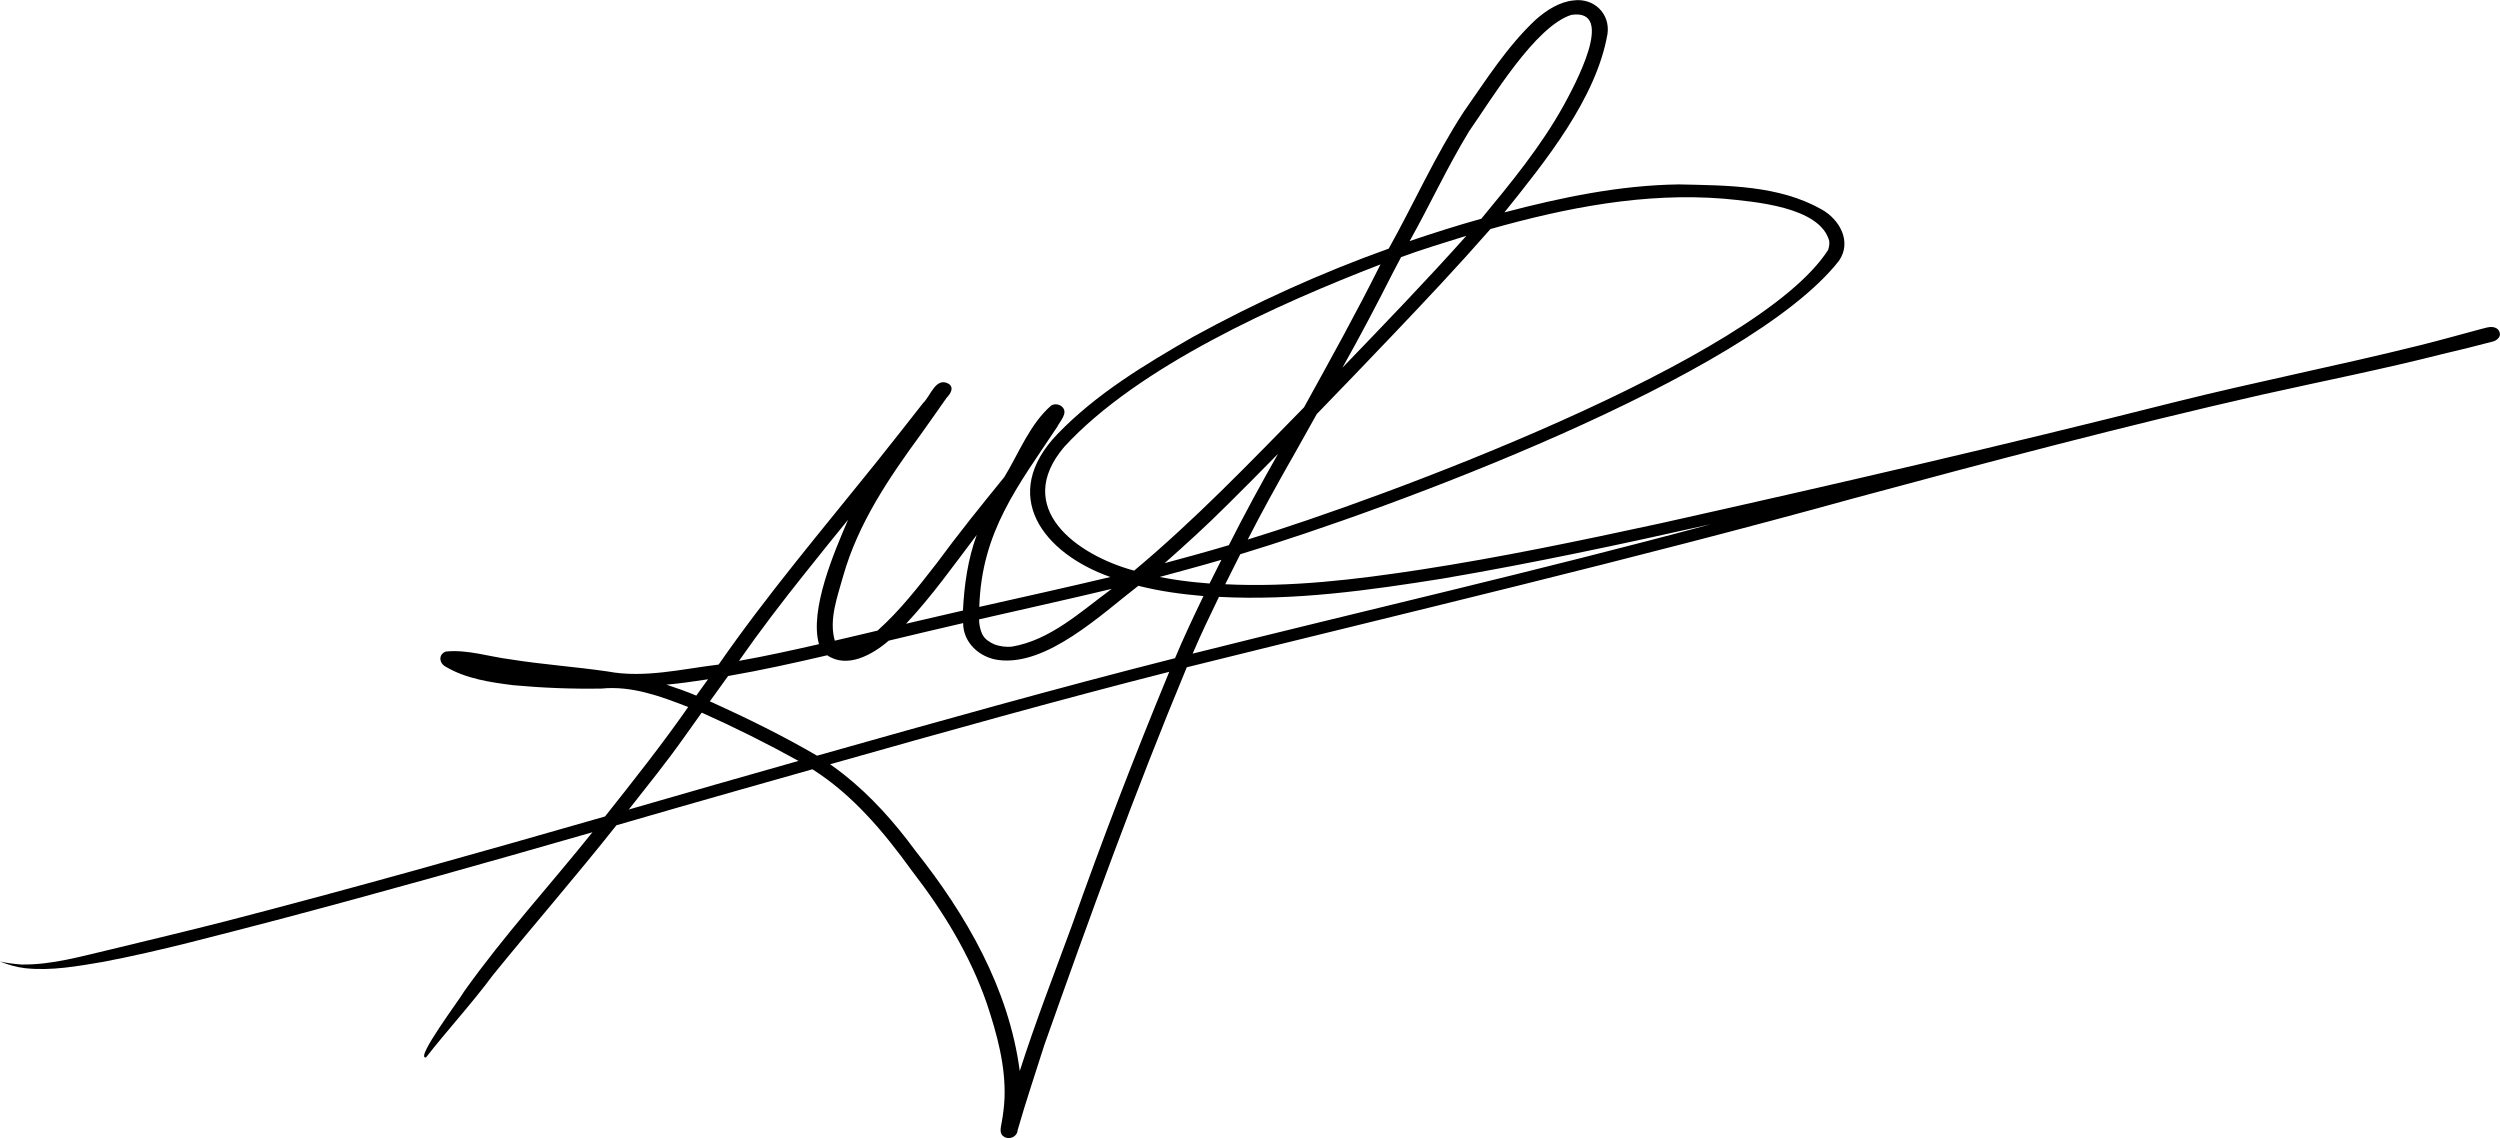 <?xml version="1.0" encoding="UTF-8"?><svg id="a" xmlns="http://www.w3.org/2000/svg" viewBox="0 0 528.09 240.4"><path d="M212.16,240.15c-1.21-.62-.73-2.04-.56-3.09.31-1.66.5-3.35.59-5.04.27-6.85-1.59-13.58-3.73-20.02-3.54-10.25-9.25-19.55-15.86-28.09-5.87-8.13-12.44-15.99-20.98-21.41-5.24,1.48-10.48,2.97-15.72,4.45-8.57,2.43-17.13,4.9-25.69,7.38-8.49,10.72-17.47,21.04-26.09,31.65-4.44,6.01-9.58,11.55-14.13,17.39-2.51.47,7.41-12.67,8.02-13.9,8.35-11.76,18.13-22.43,27.14-33.67-22.37,6.44-44.78,12.76-67.29,18.7-11.96,3.08-23.88,6.36-36.01,8.67-5.45.92-11,1.95-16.54,1.35-1.8-.21-3.69-.75-5.3-1.41,1.48.33,3.02.52,4.48.63,6.47.11,12.77-1.76,19.02-3.21,8.1-1.97,16.21-3.89,24.28-5.96,26.79-6.93,53.42-14.46,80.01-22.1,6.02-7.59,12.03-15.18,17.57-23.12-5.85-2.28-11.93-4.53-18.29-3.9-6.23.11-12.45-.14-18.66-.71-4.9-.62-10-1.36-14.31-3.93-1.37-.74-1.55-2.59.07-3.18,4.53-.47,9.13,1.08,13.63,1.65,6.82,1.09,13.73,1.56,20.57,2.56,7.74,1.46,15.69-.53,23.42-1.46,10.28-14.81,21.95-28.57,33.22-42.61,3.34-4.2,6.67-8.4,9.97-12.63,1.57-1.48,2.7-5.64,5.43-4.05,1.19.86.31,2.14-.46,2.93-1.85,2.6-3.63,5.23-5.51,7.81-6.71,9.17-13.17,18.72-16.32,29.77-1.2,4.35-3.09,9.25-1.79,13.73,3.02-.69,6.02-1.42,9.03-2.13,4.72-4.21,8.62-9.24,12.49-14.22,4.57-6.22,9.41-12.22,14.28-18.2,3.08-5.05,5.4-11.21,9.92-15.13.74-.44,1.8-.27,2.38.36,1.18,1.3-.5,2.89-1.08,4.09-8.34,12.57-16.01,22.14-16.5,38.1,9.23-2.08,18.48-4.13,27.69-6.32-14.28-5.04-23.58-17.3-11.16-30.21,8.19-8.5,18.45-14.66,28.61-20.51,13.26-7.28,27.1-13.54,41.35-18.65,5.36-9.6,9.83-19.7,15.85-28.91,4.72-6.73,9.19-13.84,15.23-19.48,2.26-1.97,4.95-3.74,8-4.04,4.24-.55,7.74,2.8,7.13,7.08-2.38,13.7-13.23,27.04-21.78,37.7,12.05-3.16,24.38-5.75,36.88-5.91,10.13.23,21.04.15,30.11,5.27,3.84,2.13,6.46,6.84,3.69,10.86-19.18,24.47-95.07,52.51-126.47,61.99-1.07,2.11-2.13,4.22-3.18,6.34,13.81.69,27.63-1,41.26-3.08,16.98-2.61,33.81-6.14,50.59-9.77,36.23-8.09,72.4-16.44,108.39-25.54,17.35-4.35,34.91-7.8,52.26-12.12,4.22-1.06,8.41-2.23,12.61-3.36,1.23-.27,2.66-.94,3.73.04,1.05,1.23-.02,2.43-1.43,2.65-3.42.92-6.87,1.75-10.32,2.56-12.69,3.23-25.53,5.76-38.3,8.62-28.83,6.56-57.41,14.12-85.96,21.83-46.72,12.92-93.91,24.03-140.95,35.71-10.93,26.26-20.61,53.01-30.1,79.82-1.88,5.95-3.92,11.98-5.63,17.95-.07,1.37-1.68,2.1-2.83,1.43ZM178.22,163.57c5.8,4.59,10.75,10.15,15.12,16.11,10.77,13.55,19.78,29.16,22.07,46.56,3.31-10.36,7.26-20.51,11.01-30.72,6.39-18.05,13.25-35.91,20.57-53.61-23.99,6.1-47.82,12.79-71.64,19.53.98.68,1.93,1.4,2.87,2.13ZM144.51,155.75c-3.7,5.23-7.73,10.22-11.69,15.25,6.02-1.73,12.04-3.47,18.05-5.2,5.93-1.7,11.86-3.39,17.8-5.07-6.66-3.69-13.49-7.09-20.44-10.2-1.24,1.74-2.47,3.49-3.72,5.22ZM150.43,148.36c7.54,3.43,15,7.09,22.16,11.27,25.14-7.1,50.29-14.18,75.62-20.6,1.85-4.44,3.92-8.78,6-13.12-4.63-.4-9.24-1.02-13.75-2.17-7.7,5.92-19.29,17.01-29.52,15.68-3.98-.5-7.48-3.62-7.49-7.8-5.24,1.21-10.48,2.45-15.72,3.71-3.38,2.93-8.74,5.98-12.99,3.09-6.94,1.62-13.91,3.16-20.94,4.38-1.28,1.79-2.57,3.57-3.85,5.35.16.07.32.15.48.22ZM140.85,144.65c2.1.7,4.19,1.42,6.23,2.29.82-1.15,1.65-2.3,2.48-3.45-2.93.44-5.84.88-8.79,1.14.03,0,.06.02.08.02ZM170.18,120.91c-4.87,6.1-9.62,12.3-14.08,18.69,5.67-1.01,11.29-2.25,16.9-3.53-2.05-7.22,3.21-19.47,6.15-26.29-3.01,3.69-6,7.4-8.96,11.13ZM251.94,138.07c36.49-9.16,73.18-17.56,109.51-27.35-18.79,4.21-37.62,8.24-56.61,11.48-15.64,2.5-31.48,4.73-47.35,3.88-1.92,3.96-3.83,7.94-5.56,11.99ZM213.66,136.61c8.23-1.37,14.66-7.44,21.18-12.22-9.32,2.24-18.68,4.29-28.02,6.44-.01,1.08.27,2.3.67,3.15.58,1.1,1.53,1.66,2.51,2.11,1.24.48,2.59.63,3.91.5,0,0-.25.02-.25.02ZM206.31,113.01c-4.82,6.37-9.45,12.9-14.92,18.75.79-.19,1.58-.37,2.37-.56,3.21-.76,6.43-1.5,9.65-2.23.27-5.41,1.04-10.85,2.91-15.96,0,0,0,0,0,0ZM249.65,122.65c1.94.28,3.9.45,5.85.61.82-1.68,1.66-3.35,2.51-5.01-4.33,1.29-8.71,2.42-13.06,3.63,1.56.31,3.13.55,4.7.78ZM239.57,120.54c12.75-10.66,24.28-22.64,35.89-34.5,5.51-9.99,11.06-19.97,16.15-30.19-21.51,8.31-51.19,21.52-66.82,38.56-10.92,12.9,2.58,22.83,14.78,26.13ZM259.19,106.7c-4.24,4.25-8.68,8.28-13.18,12.26,2.01-.55,4.02-1.09,6.03-1.64,2.52-.69,5.03-1.42,7.54-2.16,3.29-6.53,6.79-12.95,10.39-19.3-3.58,3.64-7.15,7.27-10.78,10.85ZM272.98,96.67c-3.24,5.71-6.43,11.45-9.41,17.3,28.08-8.59,107.78-37.95,122.6-61.19.14-.42.23-.85.26-1.3-.03-.25-.05-.5-.02-.55-1.93-7.3-15.99-8.34-22.3-8.96-16.7-1.35-33.27,1.9-49.27,6.41-6.67,7.61-13.6,14.99-20.58,22.31-5.35,5.6-10.7,11.22-16.11,16.77-1.71,3.08-3.43,6.14-5.16,9.21ZM294.41,57.25c-3.48,6.88-7.07,13.71-10.85,20.43,8.84-9.18,17.7-18.36,26.19-27.87-4.61,1.45-9.25,2.82-13.79,4.5-.52.98-1.04,1.96-1.55,2.95ZM310.26,27.84c-4.55,7.47-8.21,15.45-12.49,23.08,5.01-1.69,10.05-3.3,15.14-4.72,6.27-7.59,12.59-15.27,17.38-23.91,2-3.67,11.34-20.59,1.64-19.15-7.68,2.42-16.88,17.85-21.68,24.7Z"/></svg>